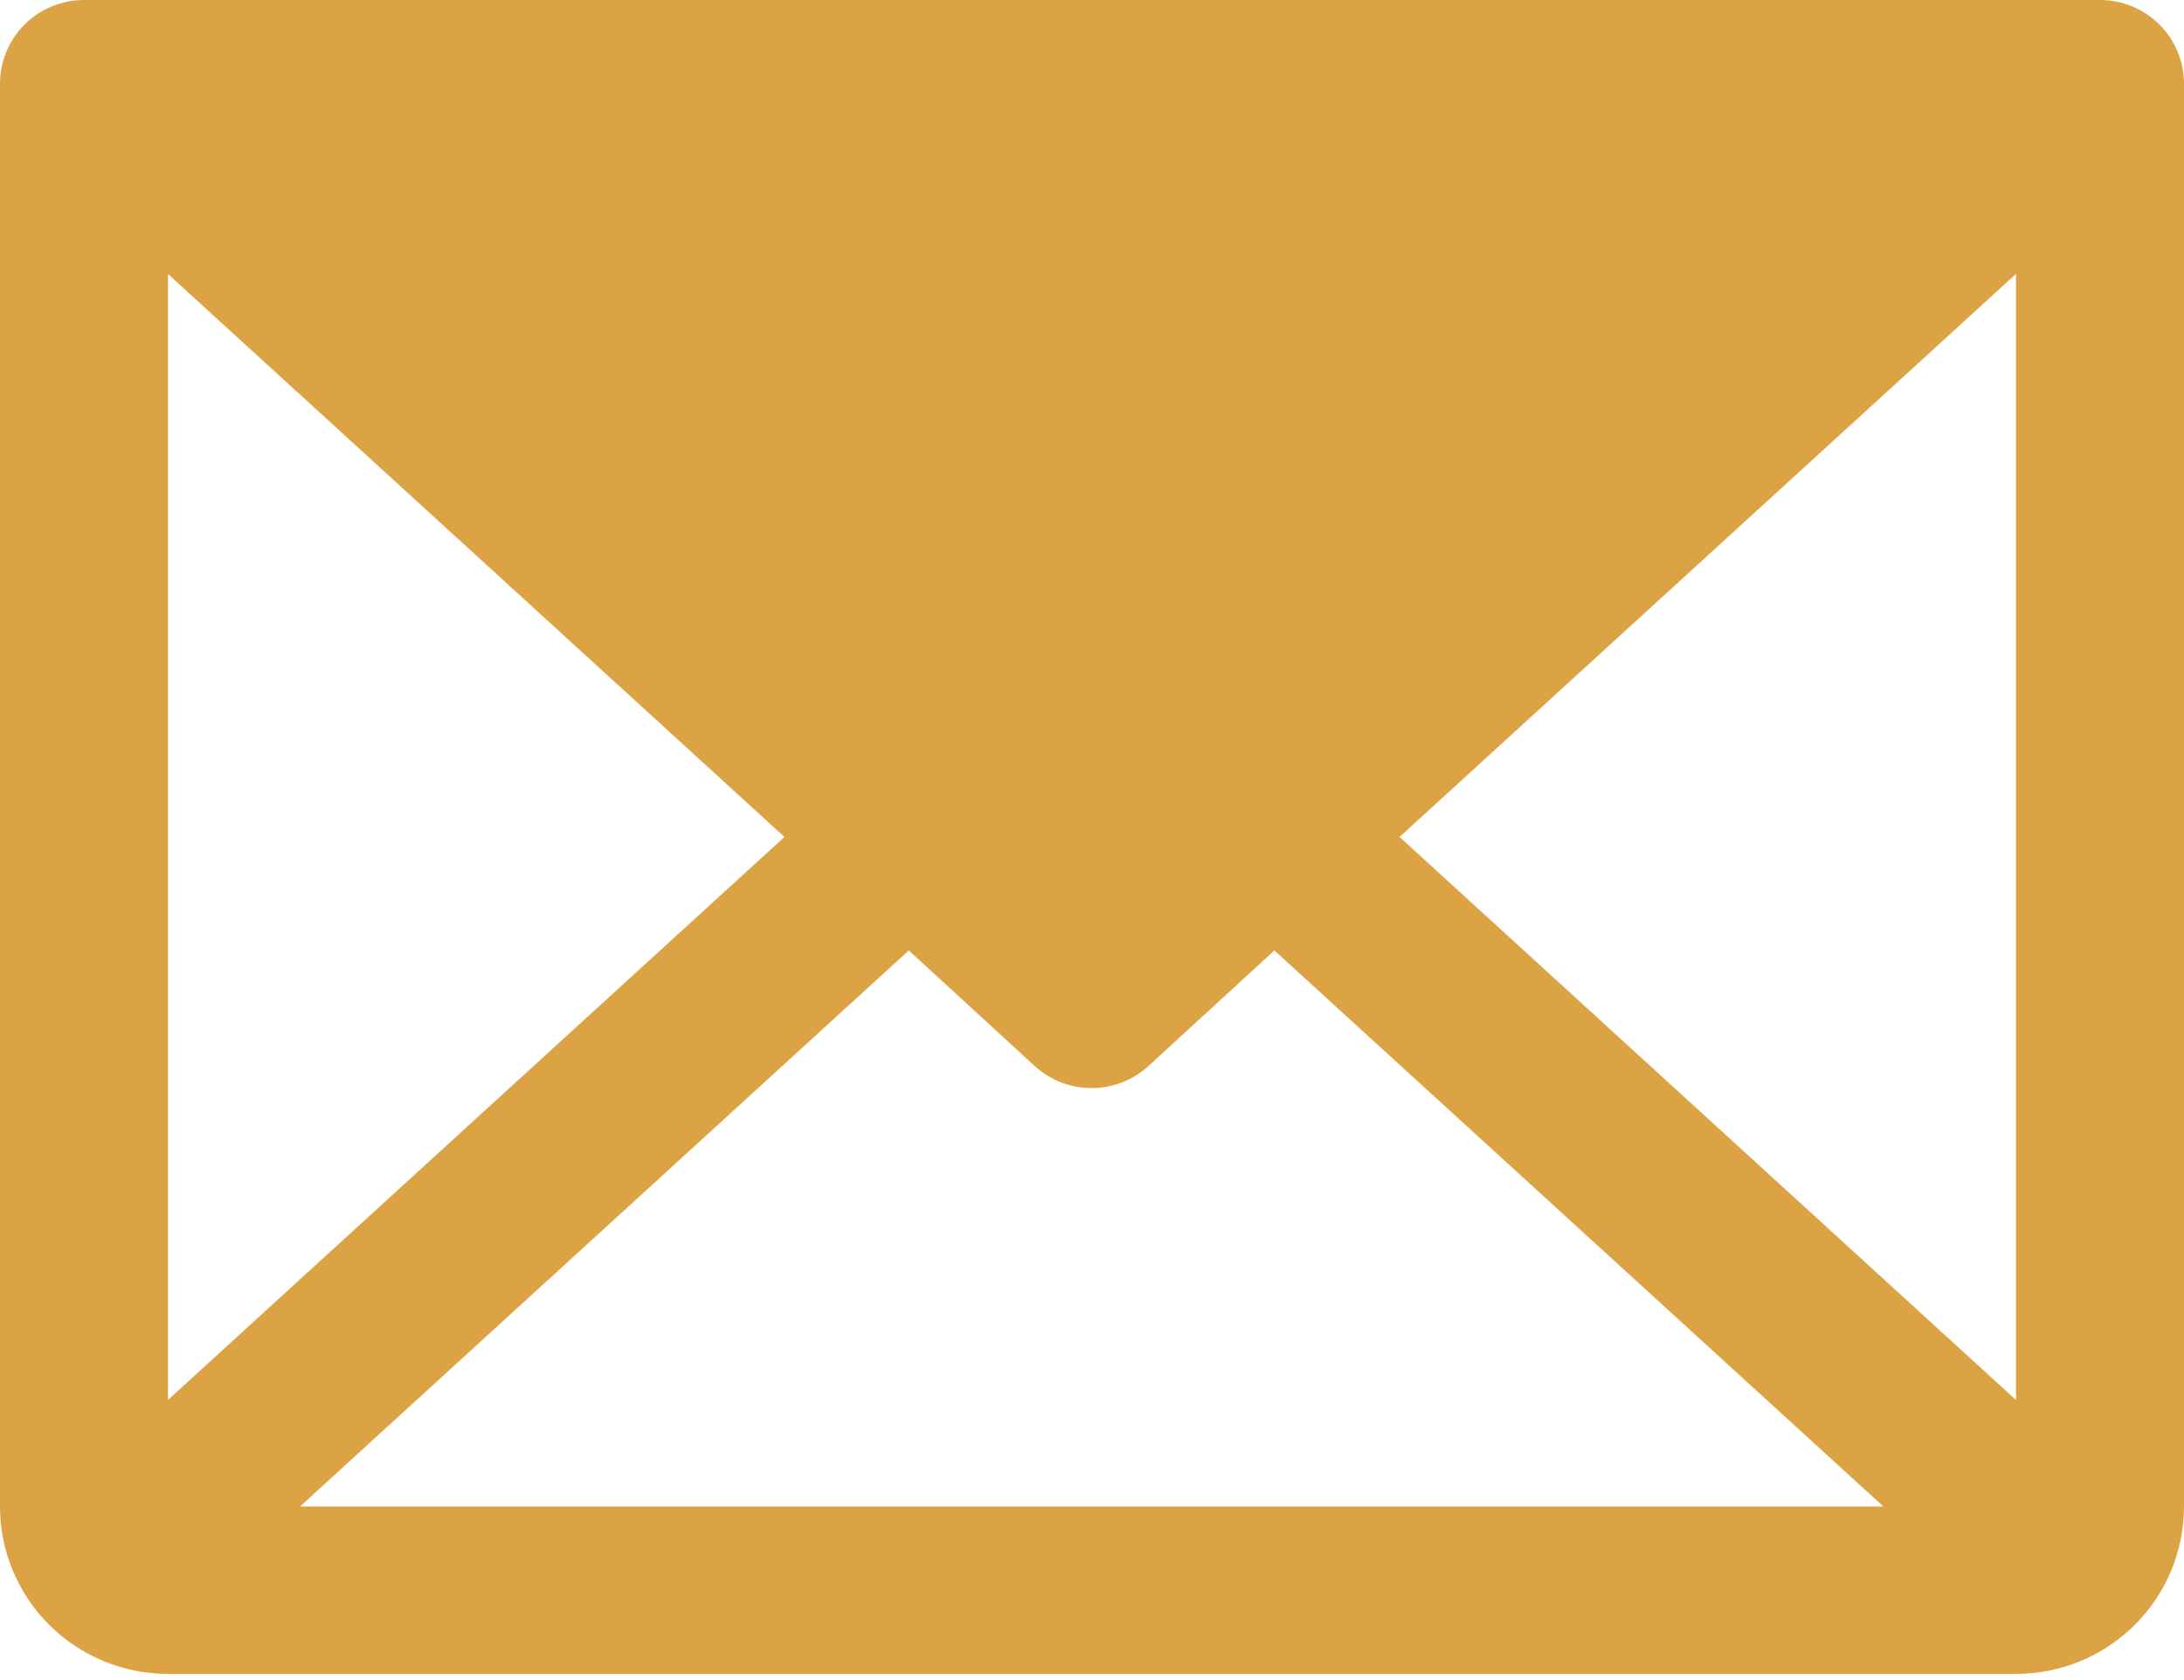 <?xml version="1.0" encoding="UTF-8"?> <svg xmlns="http://www.w3.org/2000/svg" width="221" height="170" viewBox="0 0 221 170" fill="none"> <path d="M212.5 0H8.5C6.246 0 4.084 0.892 2.49 2.48C0.896 4.069 0 6.223 0 8.469V152.438C0 156.93 1.791 161.238 4.979 164.414C8.167 167.591 12.491 169.375 17 169.375H204C208.509 169.375 212.833 167.591 216.021 164.414C219.209 161.238 221 156.93 221 152.438V8.469C221 6.223 220.104 4.069 218.51 2.48C216.916 0.892 214.754 0 212.5 0ZM79.379 84.688L17 141.65V27.725L79.379 84.688ZM91.959 96.173L104.709 107.871C106.278 109.305 108.329 110.101 110.457 110.101C112.586 110.101 114.637 109.305 116.206 107.871L128.956 96.173L190.581 152.438H30.356L91.959 96.173ZM141.621 84.688L204 27.714V141.661L141.621 84.688Z" fill="#DCA345"></path> </svg> 